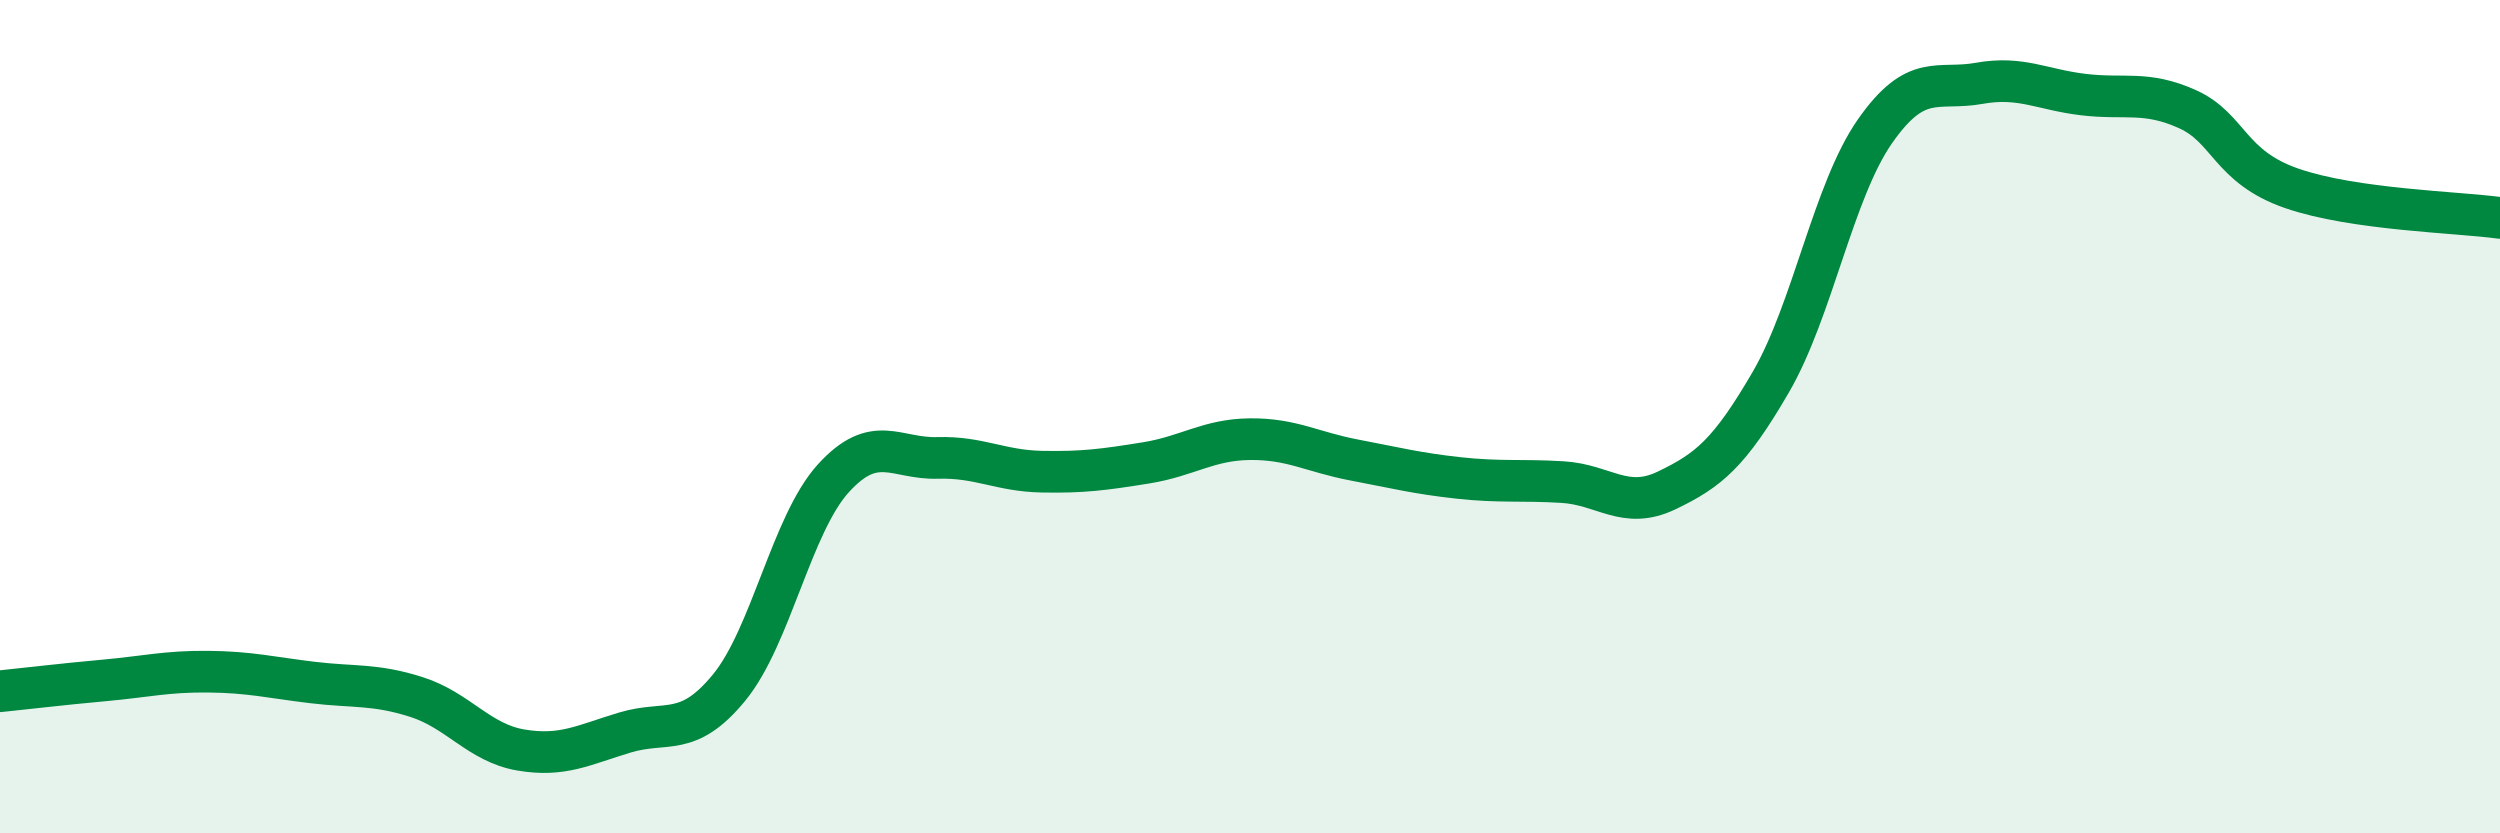 
    <svg width="60" height="20" viewBox="0 0 60 20" xmlns="http://www.w3.org/2000/svg">
      <path
        d="M 0,16.59 C 0.5,16.54 1.5,16.42 2.5,16.33 C 3.5,16.24 4,16.11 5,16.12 C 6,16.13 6.5,16.26 7.5,16.38 C 8.5,16.5 9,16.41 10,16.73 C 11,17.05 11.5,17.83 12.5,18 C 13.5,18.17 14,17.88 15,17.58 C 16,17.28 16.5,17.72 17.5,16.5 C 18.5,15.28 19,12.58 20,11.48 C 21,10.38 21.5,11.02 22.5,10.99 C 23.5,10.96 24,11.3 25,11.32 C 26,11.34 26.5,11.27 27.5,11.11 C 28.5,10.95 29,10.55 30,10.54 C 31,10.53 31.5,10.85 32.5,11.04 C 33.5,11.23 34,11.36 35,11.47 C 36,11.58 36.5,11.51 37.5,11.57 C 38.5,11.63 39,12.25 40,11.77 C 41,11.29 41.5,10.89 42.5,9.17 C 43.5,7.45 44,4.58 45,3.15 C 46,1.72 46.5,2.18 47.5,2 C 48.5,1.82 49,2.15 50,2.27 C 51,2.39 51.5,2.17 52.5,2.62 C 53.5,3.07 53.5,4 55,4.52 C 56.5,5.04 59,5.09 60,5.23L60 20L0 20Z"
        fill="#008740"
        opacity="0.1"
        stroke-linecap="round"
        stroke-linejoin="round"
      />
      <path
        d="M 0,16.59 C 0.5,16.54 1.5,16.42 2.5,16.33 C 3.5,16.24 4,16.11 5,16.12 C 6,16.13 6.5,16.26 7.5,16.38 C 8.5,16.5 9,16.41 10,16.73 C 11,17.05 11.5,17.83 12.5,18 C 13.5,18.17 14,17.88 15,17.58 C 16,17.28 16.5,17.72 17.5,16.5 C 18.5,15.28 19,12.58 20,11.48 C 21,10.38 21.5,11.02 22.5,10.99 C 23.5,10.96 24,11.3 25,11.32 C 26,11.34 26.5,11.27 27.5,11.11 C 28.5,10.95 29,10.55 30,10.54 C 31,10.53 31.5,10.85 32.5,11.04 C 33.5,11.23 34,11.36 35,11.47 C 36,11.58 36.5,11.51 37.5,11.57 C 38.5,11.63 39,12.25 40,11.77 C 41,11.29 41.5,10.89 42.5,9.17 C 43.5,7.45 44,4.58 45,3.15 C 46,1.72 46.5,2.18 47.5,2 C 48.5,1.82 49,2.15 50,2.27 C 51,2.39 51.5,2.17 52.5,2.62 C 53.5,3.07 53.5,4 55,4.52 C 56.5,5.04 59,5.09 60,5.23"
        stroke="#008740"
        stroke-width="1"
        fill="none"
        stroke-linecap="round"
        stroke-linejoin="round"
      />
    </svg>
  